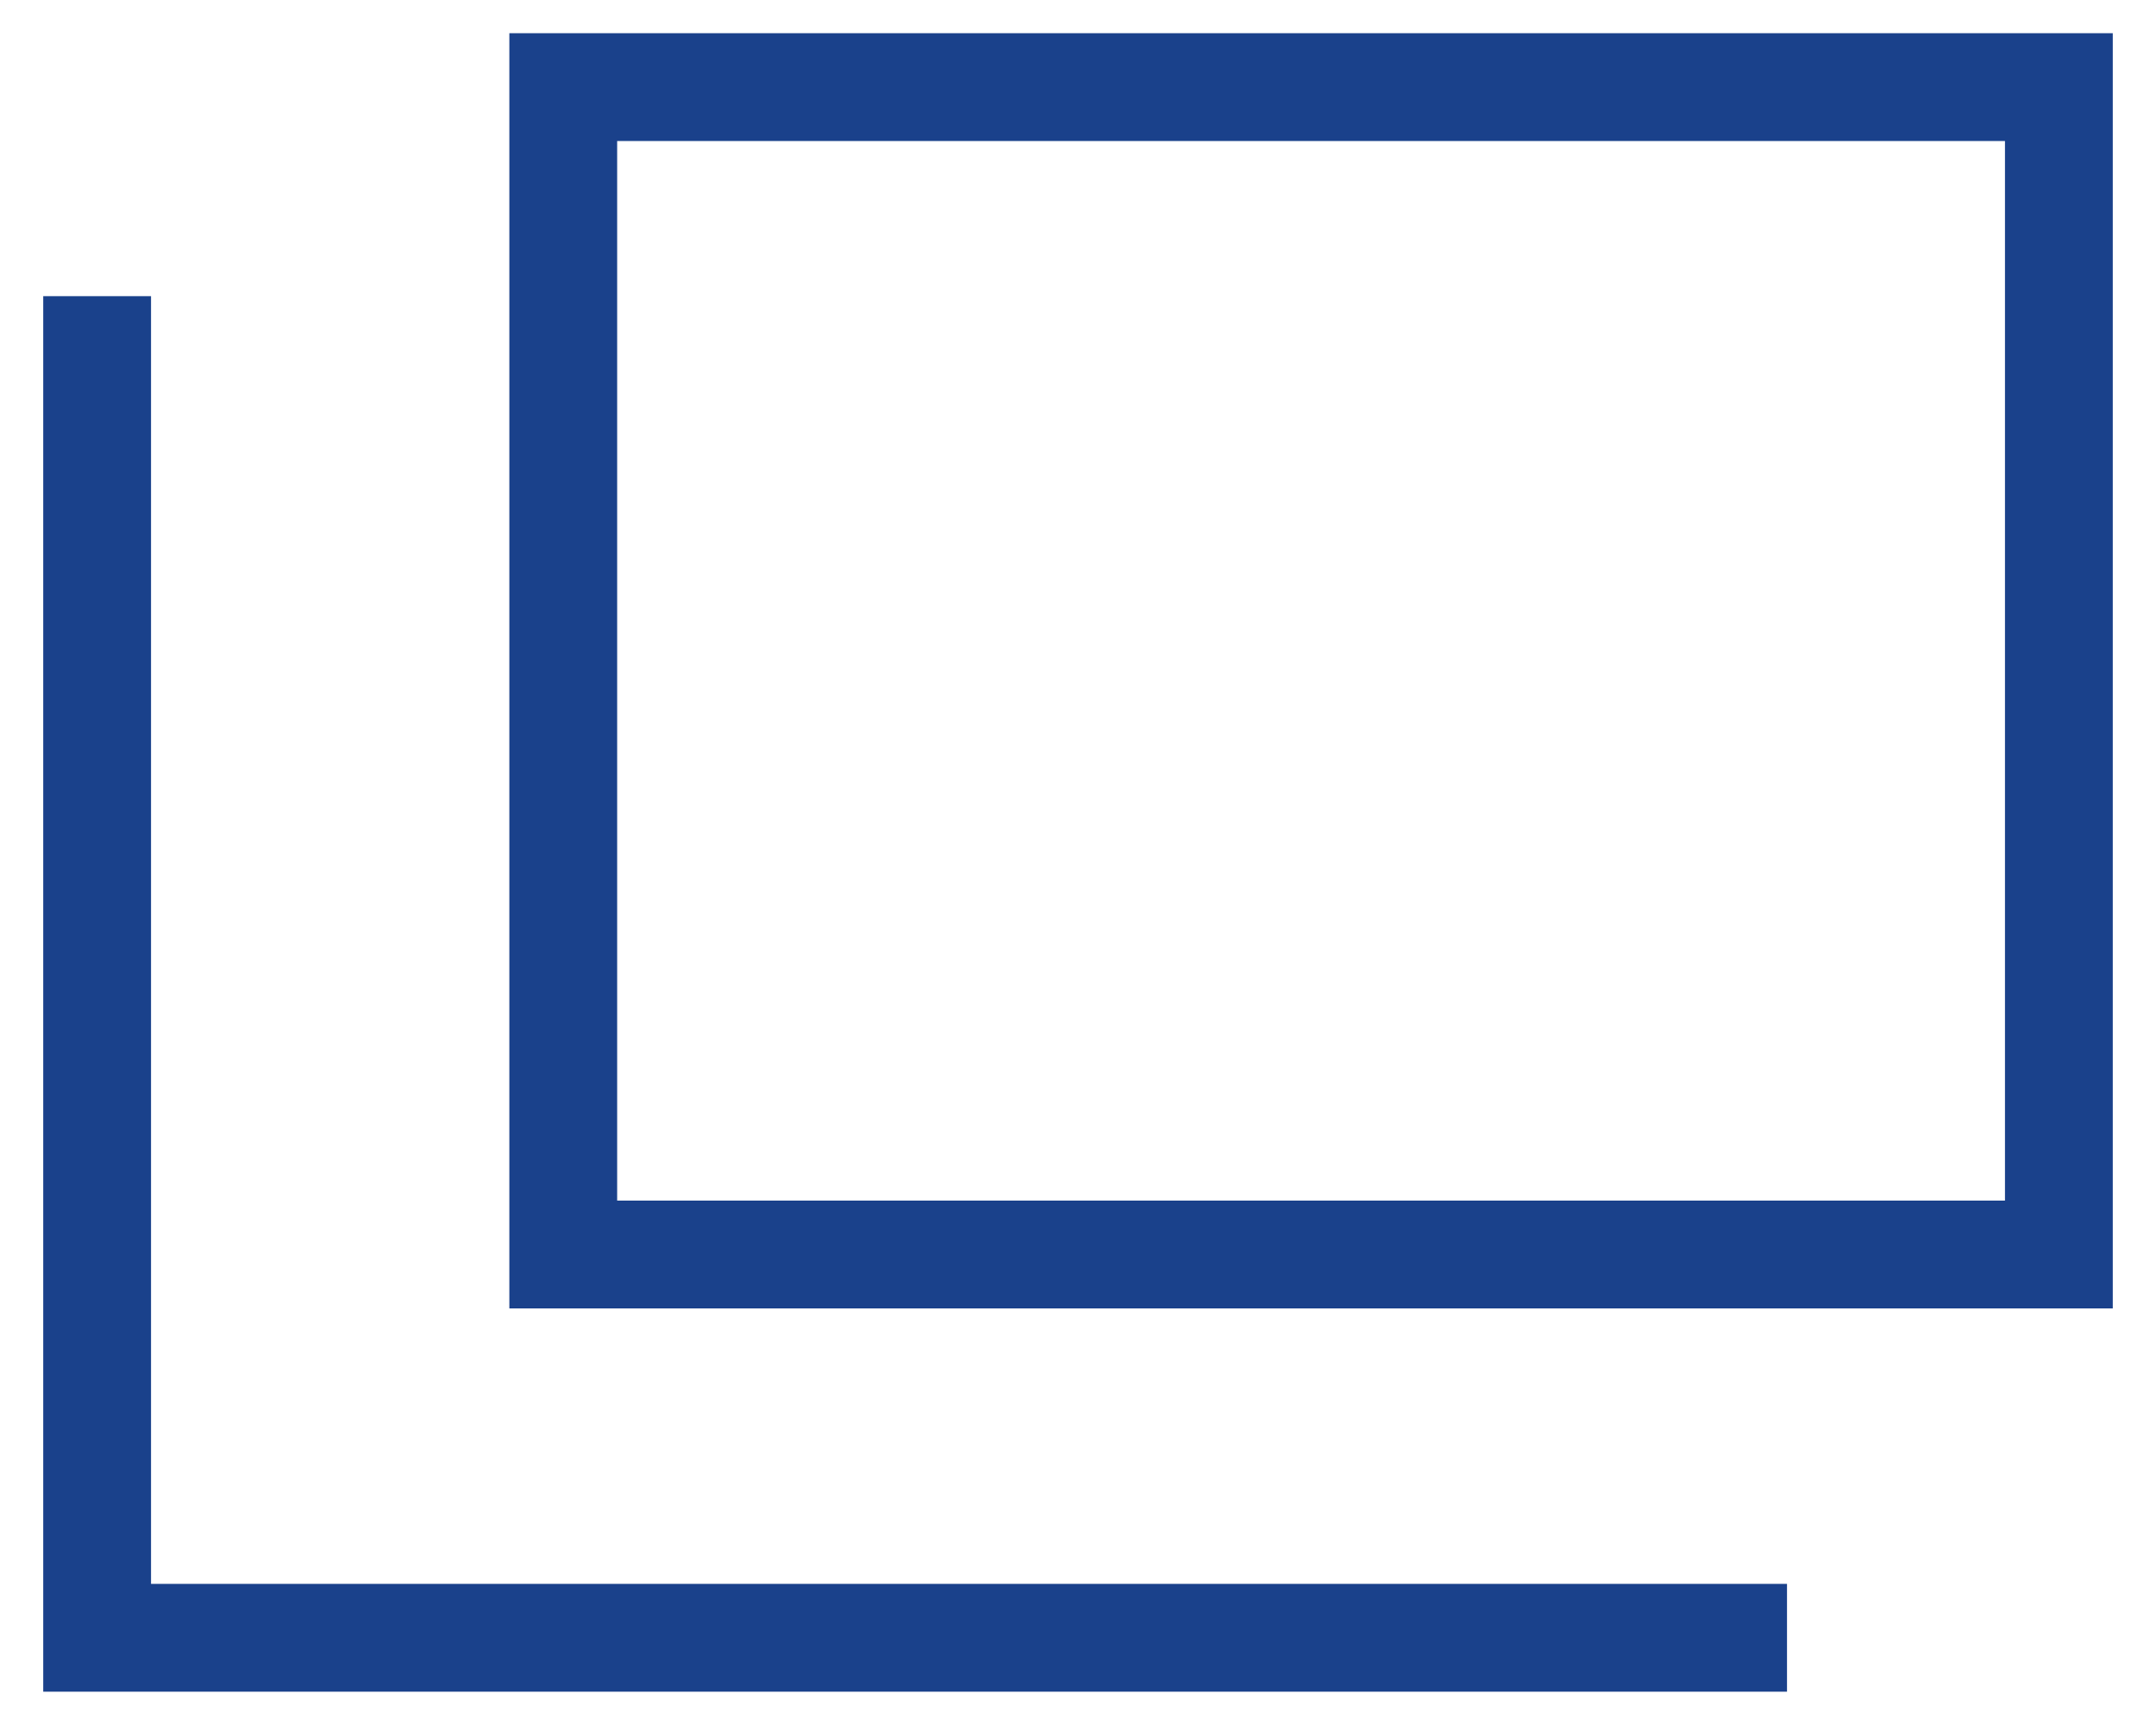 <svg xmlns="http://www.w3.org/2000/svg" xmlns:xlink="http://www.w3.org/1999/xlink" width="20" height="16" viewBox="0 0 20 16"><defs><clipPath id="a"><rect width="20" height="16" fill="none" stroke="#1a418b" stroke-width="1"/></clipPath></defs><g transform="translate(0 0)" clip-path="url(#a)"><path d="M-.5-.5H14.374V11.328H-.5ZM13.374.5H.5v9.828H13.374Z" transform="translate(5.225 0.808)" fill="#1a418b"/><path d="M16.176,14.644H0V1.7H1V13.644H16.176Z" transform="translate(0.401 1.047)" fill="#1a418b"/></g></svg>